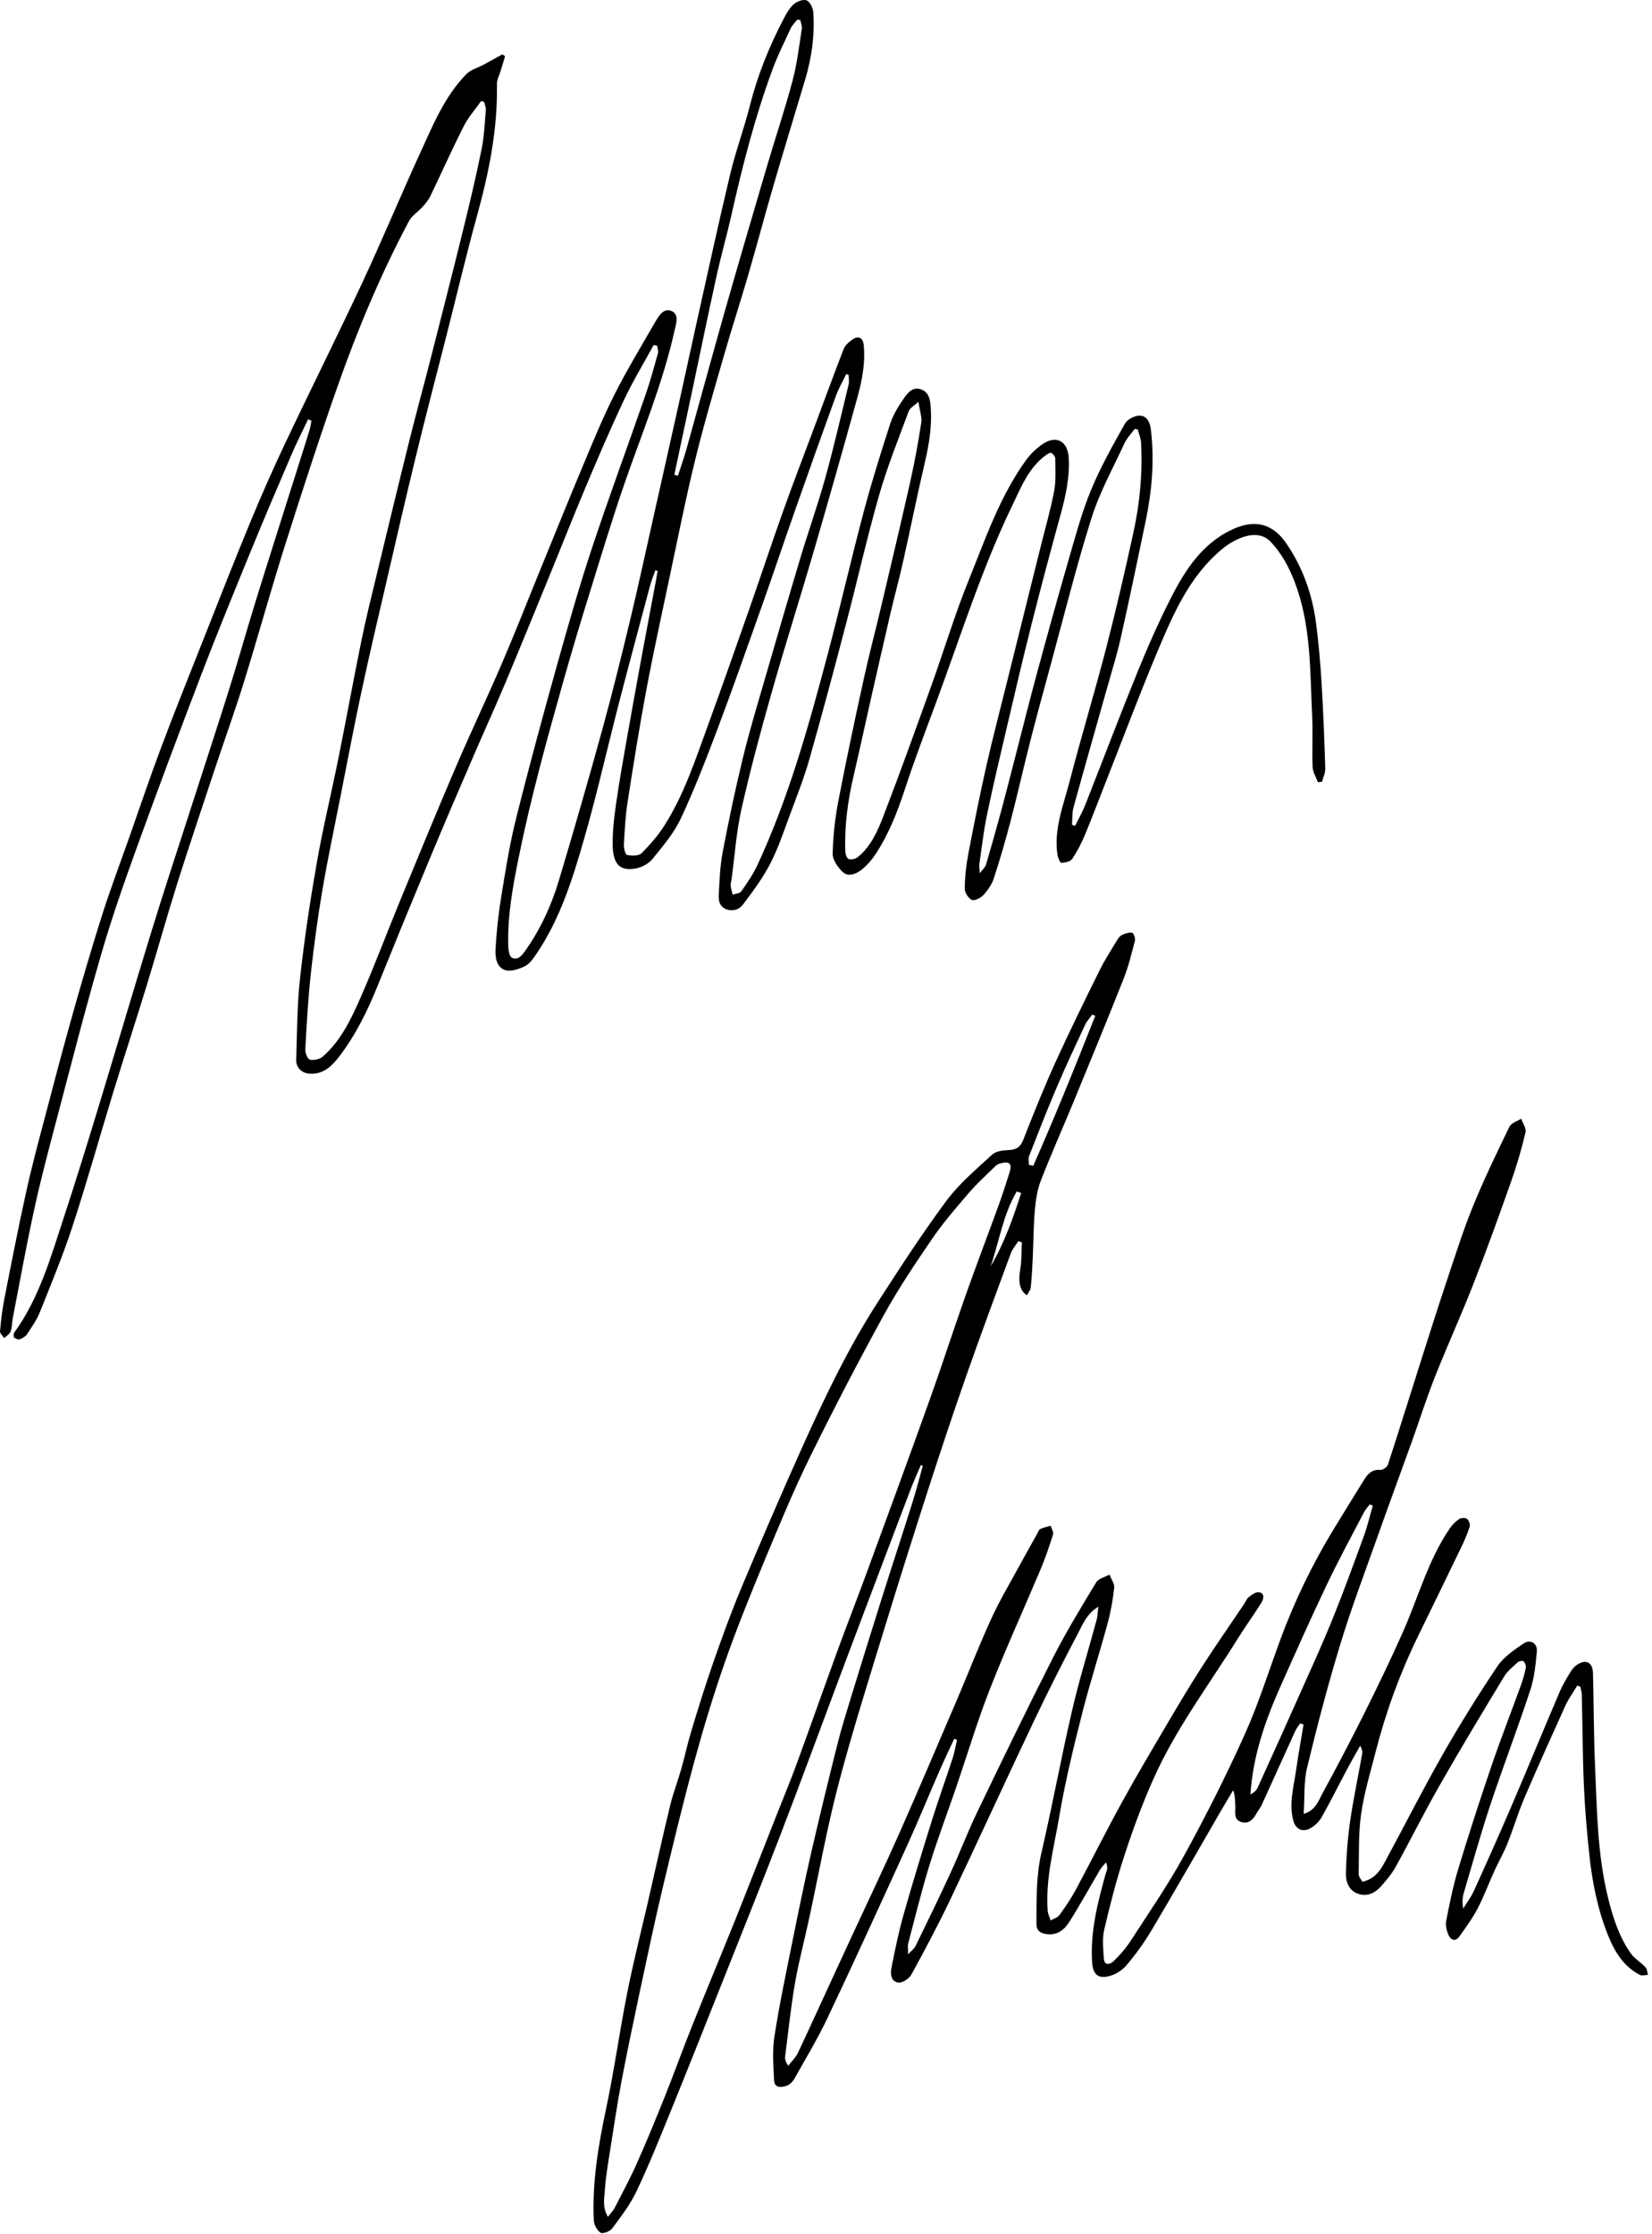 <?xml version="1.0" encoding="UTF-8" standalone="no"?>
<!DOCTYPE svg PUBLIC "-//W3C//DTD SVG 1.1//EN" "http://www.w3.org/Graphics/SVG/1.1/DTD/svg11.dtd">
<svg width="100%" height="100%" viewBox="0 0 213 288" version="1.1" xmlns="http://www.w3.org/2000/svg" xmlns:xlink="http://www.w3.org/1999/xlink" xml:space="preserve" xmlns:serif="http://www.serif.com/" style="fill-rule:evenodd;clip-rule:evenodd;stroke-linejoin:round;stroke-miterlimit:2;">
    <g transform="matrix(1,0,0,1,-7.958,-5.351)">
        <path d="M126.69,194.204C126.243,195.256 125.767,196.298 125.36,197.36C124.09,200.68 122.84,204 121.58,207.32C119.87,211.85 118.15,216.38 116.45,220.91C113.82,227.93 111.24,234.96 108.55,241.96C106.17,248.16 103.69,254.32 101.24,260.49C99,266.12 96.77,271.75 94.49,277.36C93.06,280.87 91.65,284.39 90.03,287.81C89.22,289.53 88.03,291.07 86.89,292.61C86.61,292.99 85.67,293.35 85.39,293.16C84.93,292.86 84.54,292.12 84.52,291.55C84.3,286.71 85.09,281.98 86.09,277.25C87.15,272.27 87.84,267.22 88.83,262.23C89.62,258.25 90.63,254.31 91.54,250.35C92.47,246.28 93.37,242.2 94.35,238.14C94.73,236.55 95.33,235.01 95.78,233.44C96.25,231.79 96.6,230.11 97.1,228.47C97.98,225.56 98.88,222.65 99.88,219.78C101,216.58 102.15,213.37 103.46,210.24C106.04,204.08 108.68,197.94 111.42,191.85C114.31,185.43 117.34,179.08 121.17,173.15C124.01,168.75 126.87,164.34 129.99,160.13C131.64,157.91 133.83,156.08 135.88,154.19C136.35,153.75 137.24,153.63 137.95,153.61C138.93,153.57 139.5,153.28 139.89,152.29C141.2,148.94 142.54,145.6 144.02,142.33C145.85,138.31 147.8,134.34 149.76,130.38C150.42,129.05 151.24,127.8 152,126.53C152.16,126.26 152.39,125.97 152.66,125.85C153.06,125.67 153.55,125.52 153.95,125.6C154.13,125.64 154.36,126.3 154.29,126.6C153.87,128.22 153.48,129.87 152.87,131.42C150.76,136.76 148.56,142.07 146.38,147.38C144.98,150.78 143.48,154.13 142.15,157.56C141.69,158.74 141.5,160.06 141.39,161.33C141.21,163.35 141.21,165.38 141.12,167.4C141.06,168.71 140.99,170.01 140.86,171.31C140.82,171.66 140.54,171.98 140.36,172.32C139.42,171.73 139.23,170.56 139.5,168.99C139.7,167.85 139.65,166.67 139.71,165.5C139.56,165.45 139.41,165.4 139.25,165.35C138.93,165.87 138.5,166.34 138.29,166.9C136.35,172.17 134.39,177.43 132.53,182.74C130.84,187.56 129.23,192.41 127.66,197.27C125.71,203.32 123.79,209.39 121.93,215.47C119.89,222.15 117.77,228.81 116.01,235.56C114.54,241.19 113.52,246.94 112.29,252.63C111.69,255.42 110.95,258.18 110.46,260.99C109.92,264.12 109.59,267.29 109.19,270.44C109.14,270.8 109.26,271.18 109.59,271.64C110.01,271.09 110.54,270.6 110.83,269.99C112.47,266.52 114.05,263.02 115.66,259.54C116.41,257.9 117.17,256.27 117.93,254.63C119.92,250.33 121.97,246.05 123.89,241.72C126.44,235.97 128.89,230.18 131.37,224.4C132.84,220.96 134.19,217.46 135.75,214.05C136.8,211.75 138.1,209.56 139.31,207.34C140.09,205.9 140.9,204.48 141.7,203.04C141.81,202.84 141.9,202.54 142.07,202.46C142.5,202.26 142.98,202.17 143.43,202.03C143.54,202.41 143.82,202.84 143.73,203.16C143.25,204.68 142.74,206.19 142.12,207.66C139.95,212.81 137.62,217.9 135.58,223.11C133.96,227.24 132.69,231.51 131.25,235.72C130.1,239.08 128.84,242.4 127.79,245.8C126.77,249.12 125.95,252.49 125.06,255.85C124.97,256.18 125.05,256.56 125.05,257.28C125.5,256.78 125.84,256.54 126,256.21C127.53,253.07 129.06,249.94 130.52,246.77C131.71,244.18 132.72,241.51 133.95,238.95C137.17,232.26 140.4,225.58 143.76,218.97C145.44,215.67 147.38,212.49 149.3,209.32C149.6,208.83 150.42,208.65 151,208.33C151.22,208.89 151.67,209.47 151.62,210C151.45,211.55 151.18,213.1 150.77,214.6C149.7,218.56 148.43,222.46 147.43,226.43C146.34,230.75 145.28,235.09 144.54,239.47C143.86,243.49 142.75,247.49 143.04,251.64C143.07,252.07 143.29,252.49 143.42,252.91C143.81,252.68 144.32,252.54 144.56,252.21C145.32,251.17 146.05,250.09 146.66,248.96C148.68,245.2 150.58,241.37 152.64,237.63C154.5,234.25 156.47,230.93 158.43,227.6C159.9,225.11 161.38,222.61 162.95,220.18C164.69,217.48 166.53,214.85 168.32,212.19C168.54,211.87 168.68,211.45 168.97,211.22C169.36,210.92 169.91,210.52 170.31,210.6C171.06,210.75 170.88,211.5 170.6,211.94C169.63,213.5 168.54,214.99 167.57,216.55C163.85,222.53 159.56,228.18 156.68,234.66C155.25,237.86 154.03,241.17 152.94,244.51C151.91,247.66 151.08,250.88 150.33,254.1C150.06,255.28 150.2,256.57 150.28,257.8C150.35,258.84 151.15,258.54 151.54,258.16C152.35,257.37 153.12,256.5 153.73,255.55C156.09,251.9 158.57,248.32 160.65,244.51C163.43,239.44 166.05,234.26 168.42,228.99C170.21,225.02 171.52,220.83 173.03,216.73C174.84,211.8 177.12,207.09 179.84,202.6C181.16,200.43 182.5,198.27 183.84,196.1C184.32,195.32 184.88,194.75 185.93,194.83C186.25,194.86 186.81,194.46 186.91,194.15C188.48,189.33 189.98,184.49 191.52,179.66C192.5,176.57 193.48,173.49 194.51,170.42C195.58,167.24 196.58,164.03 197.84,160.93C199.27,157.42 200.92,154.01 202.57,150.6C202.8,150.12 203.57,149.89 204.09,149.55C204.29,150.15 204.78,150.81 204.65,151.32C204.16,153.4 203.56,155.47 202.85,157.49C201.28,161.94 199.68,166.39 197.96,170.79C196.38,174.83 194.58,178.78 192.98,182.81C191.89,185.57 190.99,188.4 189.99,191.2C188.54,195.24 187.04,199.27 185.61,203.32C183.95,207.99 182.19,212.63 180.75,217.37C179.16,222.59 177.77,227.89 176.49,233.2C176.04,235.05 176.19,237.04 176.05,239.17C177.61,238.7 177.96,237.46 178.48,236.51C180.36,233.07 182.17,229.6 183.92,226.1C185.63,222.67 187.3,219.21 188.85,215.71C190.83,211.25 192.09,206.47 194.88,202.38C195.2,201.9 195.64,201.47 196.12,201.15C196.36,200.99 196.92,200.99 197.13,201.16C197.37,201.36 197.54,201.89 197.44,202.18C197.14,203.11 196.75,204.01 196.32,204.89C194.49,208.7 192.63,212.49 190.78,216.29C188.43,221.12 186.6,226.15 185.28,231.35C184.61,233.96 183.82,236.56 183.45,239.22C183.09,241.77 183.19,244.38 183.14,246.96C183.14,247.29 183.46,247.62 183.62,247.92C185.16,247.59 185.91,246.51 186.52,245.36C189.02,240.75 191.38,236.07 193.97,231.52C196.18,227.64 198.54,223.85 201.02,220.15C201.83,218.95 203.16,218.05 204.39,217.21C205.26,216.61 206.21,217.18 206.11,218.24C205.96,219.91 205.79,221.62 205.27,223.2C203.65,228.13 201.79,232.98 200.15,237.9C198.89,241.67 197.83,245.51 196.7,249.33C196.52,249.95 196.47,250.6 196.62,251.37C197.07,250.63 197.61,249.93 197.97,249.15C199.6,245.56 201.21,241.96 202.77,238.33C204.89,233.39 206.93,228.41 209.04,223.47C209.44,222.54 209.96,221.67 210.49,220.81C210.71,220.45 211.03,220.11 211.39,219.89C212.49,219.2 213.31,219.68 213.35,221.02C213.45,224.96 213.44,228.91 213.61,232.85C213.86,238.6 213.9,244.38 215.3,250.02C215.92,252.53 216.71,255.01 218.22,257.15C218.71,257.84 219.52,258.3 220.11,258.93C220.33,259.16 220.34,259.59 220.44,259.93C220.09,259.93 219.67,260.07 219.4,259.93C217.28,258.84 216.13,256.93 215.28,254.8C213.96,251.51 213.27,248.06 212.89,244.55C212.57,241.57 212.31,238.57 212.18,235.58C212.01,231.68 212,227.77 211.91,223.87C211.91,223.51 211.78,223.14 211.72,222.78C211.59,222.73 211.45,222.68 211.32,222.63C210.8,223.5 210.2,224.33 209.78,225.24C207.99,229.19 206.21,233.14 204.5,237.13C203.68,239.06 203.08,241.09 202.3,243.04C201.82,244.23 201.17,245.35 200.64,246.52C199.9,248.15 199.28,249.83 198.45,251.42C197.8,252.66 196.96,253.79 196.15,254.94C195.6,255.72 195,255.43 194.7,254.74C194.46,254.19 194.32,253.48 194.43,252.91C194.87,250.69 195.31,248.46 195.97,246.29C197.29,241.92 198.7,237.58 200.17,233.26C201.39,229.67 202.77,226.14 204.06,222.58C204.32,221.85 204.54,221.09 204.69,220.33C204.74,220.07 204.59,219.7 204.41,219.51C204.3,219.4 203.85,219.46 203.69,219.6C203.06,220.18 202.34,220.73 201.91,221.44C199.07,226.13 196.24,230.82 193.53,235.58C191.57,239 189.82,242.55 187.91,246C187.4,246.92 186.7,247.74 186,248.53C185.26,249.36 184.28,249.85 183.15,249.5C181.88,249.11 181.46,247.94 181.49,246.81C181.55,244.56 181.72,242.31 182.04,240.09C182.46,237.19 183.08,234.31 183.59,231.42C183.64,231.12 183.57,230.8 183.33,230.39C182.78,231.38 182.21,232.35 181.68,233.35C180.57,235.43 179.53,237.54 178.37,239.59C178.04,240.17 177.48,240.72 176.89,241.04C175.87,241.6 174.99,241.12 174.7,240.01C174.13,237.83 174.76,235.71 175.06,233.59C175.34,231.6 175.71,229.63 176.03,227.65C175.89,227.6 175.74,227.55 175.6,227.5C175.39,227.83 175.12,228.14 174.96,228.49C173.52,231.65 172.09,234.83 170.65,237.99C170.46,238.41 170.14,238.78 169.92,239.19C169.48,240 168.81,240.54 167.91,240.19C166.94,239.81 167.3,238.8 167.23,238.03C167.18,237.45 167.22,236.85 166.96,236.12C166.43,237.02 165.88,237.91 165.36,238.81C162.4,243.92 159.48,249.05 156.46,254.13C155.5,255.74 154.39,257.29 153.18,258.71C152.61,259.38 151.69,259.94 150.83,260.12C149.42,260.43 148.86,259.73 148.77,258.3C148.51,254.33 149.5,250.57 150.54,246.81C150.58,246.66 150.67,246.52 150.69,246.37C150.73,246.12 150.75,245.86 150.56,245.43C150.3,245.75 149.99,246.03 149.79,246.38C148.47,248.6 147.24,250.87 145.86,253.05C145.22,254.07 144.32,254.86 142.9,254.67C142.05,254.56 141.58,254.18 141.59,253.33C141.61,250.24 141.53,247.18 142.25,244.11C143.66,238.06 144.77,231.94 146.18,225.88C147.09,221.93 148.3,218.05 149.36,214.13C149.48,213.69 149.48,213.21 149.58,212.47C148.09,213.35 147.59,214.68 146.98,215.84C144.97,219.66 143.02,223.51 141.17,227.41C137.56,235.01 134.07,242.66 130.46,250.26C128.91,253.51 127.21,256.7 125.48,259.86C125.19,260.39 124.35,260.97 123.82,260.92C122.85,260.83 122.74,259.83 122.89,259.04C123.34,256.78 123.8,254.52 124.42,252.3C125.6,248.13 126.87,243.99 128.16,239.86C128.99,237.22 129.94,234.61 130.79,231.98C131.04,231.22 131.17,230.41 131.35,229.63C131.23,229.58 131.11,229.54 130.99,229.49C130.36,230.85 129.71,232.2 129.11,233.57C127.67,236.87 126.31,240.2 124.82,243.47C121.48,250.81 118.13,258.14 114.68,265.42C113.4,268.13 111.84,270.71 110.37,273.33C110.16,273.71 109.75,274.1 109.35,274.23C108.69,274.44 107.8,274.54 107.76,273.5C107.68,271.62 107.52,269.69 107.81,267.85C108.45,263.72 109.32,259.62 110.15,255.51C110.92,251.68 111.71,247.85 112.58,244.04C113.64,239.44 114.76,234.85 115.91,230.27C116.41,228.27 117.03,226.29 117.63,224.31C118.96,219.98 120.3,215.66 121.66,211.35C122.96,207.22 124.32,203.11 125.62,198.97C126.11,197.43 126.5,195.86 126.94,194.3C126.854,194.271 126.767,194.233 126.69,194.204L126.7,194.18L126.68,194.2L126.69,194.204ZM86.36,291.09C86.72,290.61 87.02,290.32 87.21,289.96C88.19,288.04 89.22,286.15 90.09,284.18C91.36,281.33 92.54,278.44 93.7,275.55C94.9,272.55 95.99,269.5 97.2,266.49C99.01,261.96 100.9,257.45 102.72,252.92C104.52,248.43 106.27,243.92 108.05,239.42C108.92,237.2 109.84,235 110.66,232.77C112.42,227.97 114.11,223.15 115.86,218.35C117.17,214.76 118.57,211.2 119.88,207.61C122.57,200.28 125.26,192.96 127.89,185.61C129.44,181.28 130.85,176.9 132.38,172.56C133.77,168.62 135.26,164.72 136.69,160.79C137.21,159.36 137.67,157.91 138.13,156.47C138.47,155.38 138.13,155.02 137.01,155.3C136.76,155.36 136.49,155.49 136.3,155.67C135.14,156.8 133.94,157.89 132.89,159.11C131.25,161.02 129.59,162.93 128.17,165C125.96,168.23 123.77,171.49 121.89,174.91C118.58,180.94 115.4,187.06 112.36,193.24C110.24,197.55 108.41,202.01 106.56,206.45C104.75,210.81 102.97,215.2 101.41,219.65C99.93,223.88 98.63,228.19 97.45,232.52C95.98,237.94 94.66,243.41 93.36,248.88C92.32,253.25 91.4,257.65 90.46,262.04C89.64,265.9 88.83,269.77 88.09,273.64C87.53,276.6 87.09,279.59 86.62,282.57C86.35,284.28 86.05,285.99 85.94,287.71C85.87,288.75 85.61,289.89 86.34,291.11L86.36,291.09ZM184.96,199.43L184.56,199.28C184.31,199.62 184.01,199.93 183.82,200.3C182.18,203.44 180.49,206.55 178.97,209.75C176.92,214.05 174.99,218.4 173.05,222.75C171.08,227.17 169.5,231.72 169.18,236.68C169.57,236.46 169.92,236.19 170.09,235.84C171.99,231.67 173.87,227.5 175.73,223.32C177.1,220.25 178.5,217.19 179.76,214.08C181.19,210.54 182.5,206.94 183.81,203.35C184.27,202.08 184.58,200.75 184.96,199.45L184.96,199.43ZM47.68,59.4C46.94,60.97 46.15,62.52 45.47,64.12C43.73,68.18 41.99,72.24 40.32,76.33C38.16,81.61 35.99,86.89 33.95,92.21C31.05,99.79 28.2,107.4 25.44,115.04C23.82,119.51 22.26,124.02 20.94,128.59C18.95,135.45 17.18,142.37 15.36,149.28C14.33,153.17 13.29,157.06 12.43,160.98C11.39,165.71 10.53,170.49 9.61,175.24C9.5,175.82 9.53,176.44 9.33,176.98C9.21,177.32 8.79,177.56 8.5,177.84C8.31,177.55 7.93,177.24 7.96,176.97C8.08,175.6 8.24,174.23 8.5,172.89C9.4,168.29 10.3,163.68 11.31,159.1C12.01,155.9 12.86,152.73 13.7,149.55C14.88,145.06 16.06,140.57 17.32,136.1C18.54,131.78 19.8,127.47 21.16,123.19C22.23,119.85 23.47,116.56 24.64,113.25C25.99,109.42 27.28,105.57 28.71,101.77C30.51,96.98 32.42,92.23 34.3,87.48C36.23,82.61 38.13,77.74 40.13,72.9C41.56,69.44 43.07,66 44.67,62.61C47.98,55.62 51.44,48.71 54.71,41.71C57.3,36.15 59.65,30.48 62.21,24.9C63.82,21.38 65.31,17.76 68.07,14.92C68.65,14.33 69.59,14.08 70.36,13.67C70.8,13.43 71.24,13.18 71.67,12.94C72.02,12.75 72.38,12.56 72.73,12.36C72.85,12.44 72.96,12.52 73.08,12.6C72.89,13.24 72.69,13.87 72.5,14.51C72.33,15.06 72.02,15.62 72.03,16.17C72.14,22.02 70.99,27.65 69.44,33.25C68.06,38.25 66.87,43.31 65.59,48.34C64.26,53.56 62.89,58.77 61.62,64.01C60.31,69.36 59.08,74.73 57.84,80.1C56.74,84.86 55.61,89.61 54.59,94.38C53.61,98.93 52.75,103.51 51.85,108.07C51.05,112.1 50.2,116.12 49.51,120.17C48.91,123.73 48.42,127.31 48.03,130.9C47.68,134.12 47.5,137.36 47.32,140.6C47.29,141.06 47.62,141.89 47.91,141.95C48.42,142.06 49.19,141.89 49.59,141.54C51.93,139.48 53.23,136.71 54.45,133.94C56.26,129.83 57.83,125.61 59.54,121.46C61.94,115.64 64.33,109.82 66.81,104.04C68.71,99.62 70.78,95.27 72.68,90.85C74.45,86.73 76.08,82.55 77.78,78.39C79.54,74.09 81.28,69.77 83.08,65.48C84.38,62.38 85.65,59.26 87.16,56.26C88.76,53.09 90.6,50.04 92.38,46.96C92.87,46.12 93.51,44.95 94.6,45.47C95.56,45.92 95.11,47.16 94.91,48.05C93.4,54.82 90.72,61.2 88.46,67.73C86.96,72.08 85.62,76.49 84.26,80.89C83.01,84.91 81.78,88.94 80.64,93C78.51,100.55 76.41,108.11 74.85,115.81C74.07,119.65 73.37,123.47 73.49,127.39C73.51,127.88 73.64,128.64 73.96,128.8C74.67,129.17 75.21,128.58 75.61,128.01C77.61,125.21 79.04,122.11 80.02,118.84C81.98,112.3 83.87,105.74 85.68,99.16C86.96,94.49 88.12,89.79 89.25,85.08C90.29,80.75 91.22,76.39 92.2,72.05C93.31,67.1 94.43,62.14 95.53,57.18C96.26,53.9 96.96,50.62 97.69,47.34C99.14,40.86 100.54,34.36 102.08,27.9C102.79,24.91 103.87,22 104.63,19.02C105.62,15.09 107.12,11.36 108.99,7.79C109.35,7.1 109.75,6.38 110.32,5.88C110.73,5.52 111.56,5.22 111.98,5.41C112.41,5.6 112.78,6.39 112.82,6.94C113.02,9.88 112.62,12.76 111.78,15.58C110.38,20.25 108.95,24.92 107.59,29.6C106.5,33.35 105.5,37.12 104.41,40.86C103.4,44.34 102.27,47.79 101.27,51.28C99.99,55.74 98.67,60.2 97.57,64.71C96.38,69.57 95.41,74.47 94.37,79.37C93.32,84.34 92.23,89.3 91.29,94.3C90.39,99.11 89.62,103.95 88.87,108.79C88.59,110.58 88.5,112.4 88.4,114.21C88.37,114.67 88.58,115.52 88.8,115.56C89.4,115.68 90.31,115.7 90.67,115.34C91.79,114.23 92.85,113 93.69,111.66C96.15,107.76 97.58,103.39 99.15,99.09C100.94,94.18 102.68,89.25 104.41,84.31C105.96,79.89 107.43,75.45 109,71.04C110.22,67.62 111.53,64.23 112.8,60.83C114.11,57.32 115.39,53.81 116.74,50.32C116.92,49.86 117.4,49.46 117.82,49.15C118.66,48.54 119.23,48.88 119.33,49.91C119.54,52.19 119.1,54.41 118.51,56.57C116.66,63.26 114.76,69.95 112.82,76.61C111.07,82.61 109.17,88.56 107.47,94.56C106.05,99.55 104.7,104.57 103.56,109.63C102.89,112.61 102.69,115.69 102.28,118.72C102.24,118.99 102.14,119.27 102.17,119.53C102.21,119.92 102.33,120.29 102.42,120.68C102.8,120.54 103.35,120.52 103.54,120.25C104.3,119.16 105.06,118.05 105.62,116.85C109.67,108.14 112.23,98.92 114.68,89.68C116.29,83.6 117.69,77.47 119.3,71.4C120.32,67.56 121.51,63.75 122.74,59.97C123.12,58.8 123.81,57.69 124.52,56.67C124.99,55.99 125.63,55.19 126.67,55.53C127.75,55.88 127.89,56.9 127.96,57.83C128.14,60.25 127.75,62.62 127.2,64.98C126.19,69.28 125.33,73.6 124.36,77.91C123.88,80.04 123.3,82.15 122.8,84.28C121.95,87.93 121.12,91.59 120.29,95.25C119.53,98.6 118.81,101.96 118.03,105.31C117.27,108.55 116.82,111.82 116.95,115.16C116.96,115.49 117.18,116.04 117.4,116.1C117.76,116.19 118.29,116.06 118.58,115.82C120.32,114.39 121.17,112.34 121.94,110.34C124.07,104.8 126.07,99.22 128.08,93.63C129.7,89.12 131.08,84.51 132.88,80.08C135.01,74.81 136.86,69.37 140.23,64.69C140.86,63.82 141.7,63.01 142.61,62.46C144.29,61.45 145.63,62.34 145.75,64.34C145.9,66.9 145.35,69.34 144.68,71.78C143.39,76.44 142.15,81.12 140.96,85.82C139.82,90.33 138.77,94.85 137.71,99.38C136.84,103.07 135.97,106.76 135.2,110.46C134.77,112.53 134.54,114.64 134.23,116.73C134.19,116.99 134.25,117.26 134.29,117.92C134.7,117.37 135,117.12 135.09,116.81C135.78,114.45 136.45,112.09 137.09,109.72C137.68,107.54 138.23,105.34 138.8,103.15C139.75,99.49 140.66,95.81 141.65,92.16C142.97,87.3 144.31,82.45 145.71,77.62C146.59,74.59 147.4,71.52 148.59,68.61C149.82,65.62 151.42,62.78 153.01,59.95C153.32,59.39 154.31,58.89 154.96,58.93C155.82,58.98 156.23,59.72 156.35,60.77C156.82,64.75 156.48,68.66 155.67,72.54C154.62,77.59 153.57,82.64 152.44,87.68C151.96,89.81 151.3,91.9 150.71,94C149.26,99.14 147.79,104.28 146.37,109.43C146.18,110.14 146.23,110.91 146.17,111.66C146.3,111.71 146.44,111.77 146.57,111.82C147.01,110.92 147.51,110.05 147.88,109.12C150.16,103.34 152.36,97.53 154.7,91.78C156,88.59 157.4,85.43 158.96,82.37C160.8,78.76 163.02,75.37 166.87,73.59C169.63,72.31 171.99,72.71 173.85,75.46C175.94,78.54 177.14,81.94 177.63,85.59C177.98,88.21 178.2,90.85 178.36,93.48C178.58,97.12 178.72,100.78 178.83,104.43C178.85,104.99 178.56,105.56 178.41,106.13C178.23,106.15 178.06,106.17 177.88,106.18C177.64,105.53 177.23,104.89 177.2,104.23C177.11,102.03 177.25,99.82 177.14,97.62C176.87,92.16 177.01,86.65 175.24,81.36C174.47,79.07 173.44,76.93 171.76,75.16C170.88,74.23 169.62,74.18 168.53,74.49C167.48,74.79 166.43,75.39 165.58,76.09C161.41,79.52 159.31,84.32 157.29,89.11C155.07,94.36 153.07,99.71 150.98,105.01C149.95,107.63 148.96,110.26 147.89,112.86C147.43,113.98 146.87,115.07 146.2,116.07C145.97,116.42 145.29,116.55 144.8,116.58C144.66,116.59 144.37,115.94 144.31,115.57C143.8,112.28 145.04,109.25 145.84,106.18C147.34,100.4 149.08,94.68 150.58,88.9C151.86,83.95 153.01,78.96 154.1,73.97C154.93,70.17 155.29,66.31 155.08,62.42C155.05,61.84 154.8,61.27 154.65,60.7C154.52,60.68 154.39,60.66 154.26,60.64C153.81,61.26 153.25,61.82 152.94,62.5C151.46,65.7 149.73,68.82 148.68,72.16C146.68,78.52 145.08,85 143.32,91.44C142.47,94.56 141.61,97.69 140.81,100.83C139.94,104.24 139.17,107.67 138.29,111.07C137.63,113.6 136.9,116.11 136.09,118.59C135.83,119.38 135.3,120.14 134.72,120.76C134.38,121.13 133.57,121.51 133.24,121.35C132.79,121.12 132.33,120.38 132.34,119.86C132.37,118.37 132.53,116.87 132.81,115.4C133.54,111.56 134.31,107.73 135.17,103.92C136,100.27 136.96,96.64 137.86,93C139.28,87.28 140.71,81.56 142.13,75.84C142.72,73.45 143.41,71.09 143.87,68.68C144.13,67.32 144.03,65.9 144.02,64.5C144.02,64.23 143.76,63.86 143.51,63.74C143.35,63.66 142.98,63.89 142.76,64.06C140.58,65.67 139.63,68.12 138.51,70.44C134.54,78.65 131.83,87.34 128.67,95.86C127.3,99.56 125.89,103.24 124.66,106.99C123.68,109.98 122.56,112.88 120.82,115.5C120.32,116.25 119.7,116.96 118.99,117.51C118.31,118.03 117.31,118.42 116.62,117.76C115.99,117.16 115.3,116.2 115.32,115.41C115.37,113.14 115.62,110.85 116.05,108.61C117.07,103.31 118.19,98.04 119.35,92.77C120.05,89.57 120.9,86.4 121.65,83.2C122.89,77.95 124.14,72.71 125.32,67.45C125.88,64.94 126.35,62.4 126.74,59.85C126.85,59.12 126.55,58.32 126.37,57.15C125.81,57.67 125.27,57.94 125.12,58.36C123.8,61.94 122.36,65.5 121.31,69.17C119.75,74.61 118.52,80.14 117.08,85.62C115.55,91.47 113.99,97.32 112.34,103.13C111.63,105.64 110.66,108.08 109.75,110.54C108.98,112.62 108.27,114.76 107.25,116.72C106.28,118.58 105,120.3 103.73,121.98C103.27,122.59 102.45,122.88 101.59,122.55C100.72,122.21 100.59,121.44 100.63,120.71C100.73,118.86 100.79,116.99 101.14,115.17C101.92,111.1 102.77,107.05 103.75,103.02C104.59,99.57 105.62,96.17 106.61,92.76C108.11,87.59 109.61,82.42 111.16,77.26C112.19,73.82 113.4,70.44 114.36,66.98C115.47,63 116.39,58.96 117.37,54.94C117.47,54.54 117.38,54.1 117.38,53.68C117.28,53.64 117.17,53.6 117.07,53.57C116.63,54.49 116.1,55.38 115.75,56.34C113.95,61.29 112.18,66.25 110.44,71.22C109.04,75.19 107.71,79.19 106.3,83.16C104.38,88.57 102.48,93.98 100.46,99.35C99,103.22 97.5,107.09 95.75,110.84C94.85,112.76 93.41,114.45 92.05,116.12C91.55,116.73 90.62,117.19 89.83,117.32C87.79,117.65 86.95,116.66 86.95,114.07C86.95,112.3 87.16,110.52 87.42,108.77C87.84,105.86 88.36,102.97 88.87,100.07C89.49,96.56 90.13,93.06 90.77,89.56C91.35,86.44 91.94,83.33 92.53,80.21C92.61,79.79 92.67,79.37 92.74,78.95C92.64,78.92 92.55,78.89 92.45,78.87C92.21,79.57 91.93,80.26 91.74,80.97C90.4,85.98 89.05,91 87.75,96.02C86.25,101.84 84.93,107.71 83.27,113.49C81.78,118.67 80.17,123.85 77.08,128.37C76.68,128.95 76.22,129.62 75.62,129.91C74.85,130.28 73.82,130.63 73.09,130.4C71.96,130.04 71.79,128.73 71.85,127.69C71.98,125.49 72.2,123.29 72.56,121.12C73.12,117.68 73.65,114.23 74.5,110.86C76.18,104.12 78.01,97.42 79.88,90.72C81.27,85.76 82.69,80.8 84.31,75.92C86.49,69.36 88.89,62.88 91.15,56.36C91.78,54.56 92.28,52.71 92.79,50.88C92.87,50.59 92.73,50.24 92.69,49.92C92.54,49.89 92.39,49.86 92.24,49.82C90.94,52.2 89.53,54.53 88.37,56.99C86.64,60.67 85.04,64.41 83.46,68.16C81.85,71.97 80.34,75.83 78.77,79.66C76.86,84.32 74.96,88.99 73.01,93.64C71.72,96.7 70.33,99.73 69.02,102.78C67.13,107.16 65.24,111.54 63.41,115.94C61.14,121.39 58.9,126.85 56.69,132.32C55.37,135.61 53.83,138.76 51.66,141.59C50.71,142.82 49.65,143.82 47.97,143.76C46.92,143.73 46.12,143.02 46.15,141.97C46.26,138.44 46.26,134.89 46.65,131.39C47.2,126.4 47.95,121.43 48.82,116.48C49.61,111.98 50.7,107.53 51.6,103.05C52.61,98.03 53.53,92.98 54.55,87.96C55.12,85.17 55.81,82.39 56.48,79.62C57.9,73.74 59.32,67.85 60.78,61.98C61.67,58.42 62.64,54.89 63.55,51.33C64.96,45.81 66.37,40.28 67.73,34.75C68.56,31.38 69.36,27.99 70.05,24.59C70.39,22.94 70.45,21.23 70.6,19.54C70.63,19.2 70.46,18.84 70.38,18.49C70.25,18.45 70.13,18.41 70,18.37C69.25,19.43 68.36,20.43 67.77,21.58C66.25,24.58 64.88,27.65 63.42,30.68C63.17,31.19 62.78,31.64 62.39,32.07C61.84,32.68 61.06,33.15 60.69,33.85C57.06,40.67 54.08,47.78 51.52,55.05C49.11,61.9 46.87,68.81 44.68,75.73C42.83,81.57 41.21,87.48 39.39,93.33C38.21,97.13 36.85,100.87 35.6,104.65C33.99,109.5 32.36,114.34 30.82,119.21C29.45,123.56 28.23,127.96 26.89,132.33C25.51,136.85 24.04,141.33 22.65,145.85C20.86,151.7 19.21,157.6 17.31,163.42C16.09,167.16 14.57,170.81 13.11,174.47C12.71,175.48 12.06,176.39 11.46,177.31C11.26,177.62 10.87,177.85 10.52,177.99C10.33,178.07 9.97,177.93 9.8,177.78C9.69,177.68 9.68,177.3 9.78,177.15C13.01,172.7 14.48,167.48 16.16,162.37C17.69,157.7 19.15,153 20.58,148.3C22.91,140.65 25.16,132.98 27.51,125.34C29.1,120.16 30.81,115.01 32.47,109.85C34.14,104.65 35.85,99.46 37.49,94.25C38.66,90.53 39.71,86.78 40.86,83.05C42.27,78.47 43.74,73.9 45.18,69.32C46.07,66.49 46.98,63.66 47.86,60.83C47.99,60.43 48.03,59.99 48.11,59.58C47.98,59.52 47.86,59.47 47.73,59.41L47.68,59.4ZM139.62,159.14C139.43,159.07 139.24,159 139.06,158.93C137.28,161.91 136.8,165.38 135.68,168.61C137.43,165.62 138.58,162.4 139.62,159.14ZM149.17,136.3C149.04,136.25 148.91,136.19 148.78,136.14C148.47,136.58 148.08,136.99 147.86,137.47C146.64,140.09 145.4,142.71 144.27,145.37C143,148.35 141.82,151.36 140.64,154.38C140.51,154.71 140.62,155.13 140.62,155.51C140.81,155.55 140.99,155.59 141.18,155.63C144,149.26 146.61,142.79 149.17,136.31L149.17,136.3ZM111.13,7.92C111,7.92 110.87,7.9 110.74,7.89C110.46,8.26 110.1,8.59 109.91,9C109.09,10.77 108.21,12.53 107.54,14.36C105.28,20.49 103.67,26.8 102.24,33.17C101.66,35.76 100.92,38.32 100.35,40.91C99.3,45.68 98.32,50.46 97.31,55.24C96.51,59.01 95.7,62.78 94.9,66.55C95.06,66.59 95.22,66.64 95.37,66.68C95.74,65.52 96.15,64.37 96.48,63.2C98.1,57.41 99.67,51.61 101.31,45.83C103.11,39.49 104.97,33.17 106.83,26.84C107.92,23.14 109.16,19.47 110.15,15.74C110.73,13.56 110.99,11.29 111.34,9.05C111.4,8.69 111.2,8.28 111.13,7.9L111.13,7.92Z" style="fill-rule:nonzero;"/>
    </g>
</svg>
